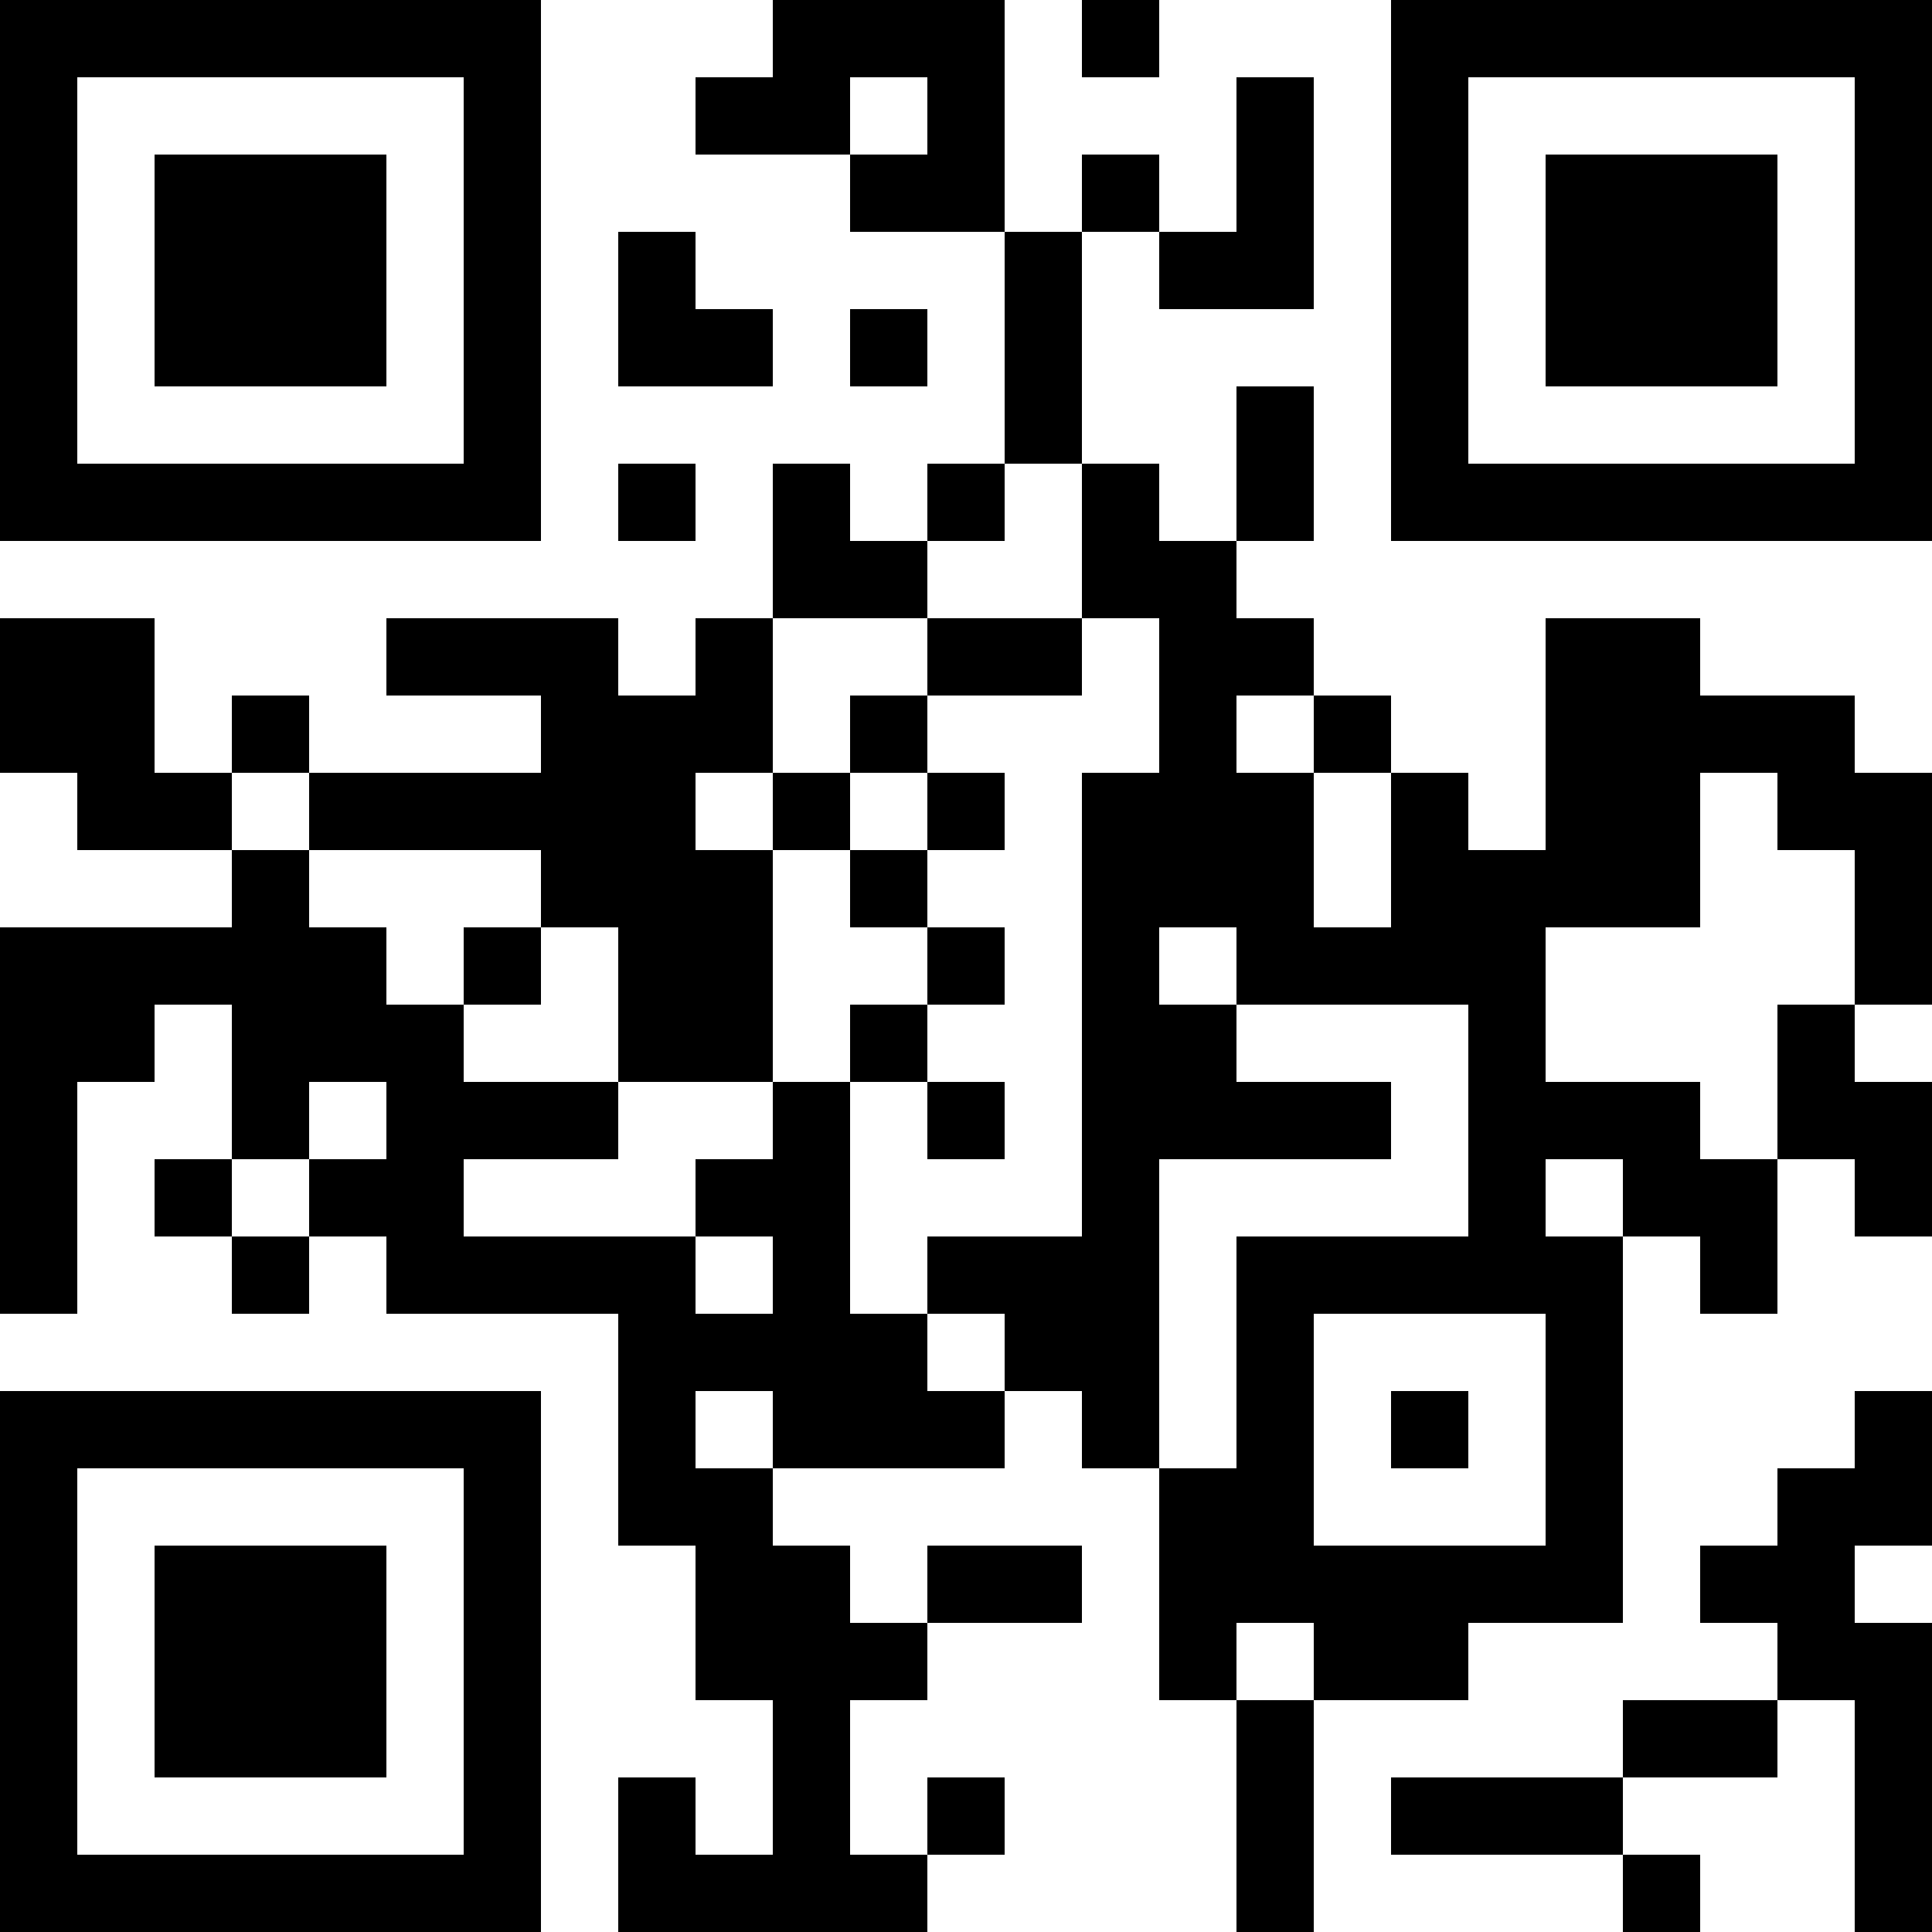 <?xml version="1.0" encoding="UTF-8"?>
<svg xmlns="http://www.w3.org/2000/svg" version="1.1" width="1000" height="1000" viewBox="0 0 1000 1000"><rect x="0" y="0" width="1000" height="1000" fill="#ffffff"/><g transform="scale(40)"><g transform="translate(0,0)"><path fill-rule="evenodd" d="M10 0L10 1L9 1L9 2L11 2L11 3L13 3L13 6L12 6L12 7L11 7L11 6L10 6L10 8L9 8L9 9L8 9L8 8L5 8L5 9L7 9L7 10L4 10L4 9L3 9L3 10L2 10L2 8L0 8L0 10L1 10L1 11L3 11L3 12L0 12L0 17L1 17L1 14L2 14L2 13L3 13L3 15L2 15L2 16L3 16L3 17L4 17L4 16L5 16L5 17L8 17L8 20L9 20L9 22L10 22L10 24L9 24L9 23L8 23L8 25L12 25L12 24L13 24L13 23L12 23L12 24L11 24L11 22L12 22L12 21L14 21L14 20L12 20L12 21L11 21L11 20L10 20L10 19L13 19L13 18L14 18L14 19L15 19L15 22L16 22L16 25L17 25L17 22L19 22L19 21L21 21L21 16L22 16L22 17L23 17L23 15L24 15L24 16L25 16L25 14L24 14L24 13L25 13L25 10L24 10L24 9L22 9L22 8L20 8L20 11L19 11L19 10L18 10L18 9L17 9L17 8L16 8L16 7L17 7L17 5L16 5L16 7L15 7L15 6L14 6L14 3L15 3L15 4L17 4L17 1L16 1L16 3L15 3L15 2L14 2L14 3L13 3L13 0ZM14 0L14 1L15 1L15 0ZM11 1L11 2L12 2L12 1ZM8 3L8 5L10 5L10 4L9 4L9 3ZM11 4L11 5L12 5L12 4ZM8 6L8 7L9 7L9 6ZM13 6L13 7L12 7L12 8L10 8L10 10L9 10L9 11L10 11L10 14L8 14L8 12L7 12L7 11L4 11L4 10L3 10L3 11L4 11L4 12L5 12L5 13L6 13L6 14L8 14L8 15L6 15L6 16L9 16L9 17L10 17L10 16L9 16L9 15L10 15L10 14L11 14L11 17L12 17L12 18L13 18L13 17L12 17L12 16L14 16L14 10L15 10L15 8L14 8L14 6ZM12 8L12 9L11 9L11 10L10 10L10 11L11 11L11 12L12 12L12 13L11 13L11 14L12 14L12 15L13 15L13 14L12 14L12 13L13 13L13 12L12 12L12 11L13 11L13 10L12 10L12 9L14 9L14 8ZM16 9L16 10L17 10L17 12L18 12L18 10L17 10L17 9ZM11 10L11 11L12 11L12 10ZM22 10L22 12L20 12L20 14L22 14L22 15L23 15L23 13L24 13L24 11L23 11L23 10ZM6 12L6 13L7 13L7 12ZM15 12L15 13L16 13L16 14L18 14L18 15L15 15L15 19L16 19L16 16L19 16L19 13L16 13L16 12ZM4 14L4 15L3 15L3 16L4 16L4 15L5 15L5 14ZM20 15L20 16L21 16L21 15ZM17 17L17 20L20 20L20 17ZM9 18L9 19L10 19L10 18ZM18 18L18 19L19 19L19 18ZM24 18L24 19L23 19L23 20L22 20L22 21L23 21L23 22L21 22L21 23L18 23L18 24L21 24L21 25L22 25L22 24L21 24L21 23L23 23L23 22L24 22L24 25L25 25L25 21L24 21L24 20L25 20L25 18ZM16 21L16 22L17 22L17 21ZM0 0L0 7L7 7L7 0ZM1 1L1 6L6 6L6 1ZM2 2L2 5L5 5L5 2ZM18 0L18 7L25 7L25 0ZM19 1L19 6L24 6L24 1ZM20 2L20 5L23 5L23 2ZM0 18L0 25L7 25L7 18ZM1 19L1 24L6 24L6 19ZM2 20L2 23L5 23L5 20Z" fill="#000000"/></g></g></svg>
